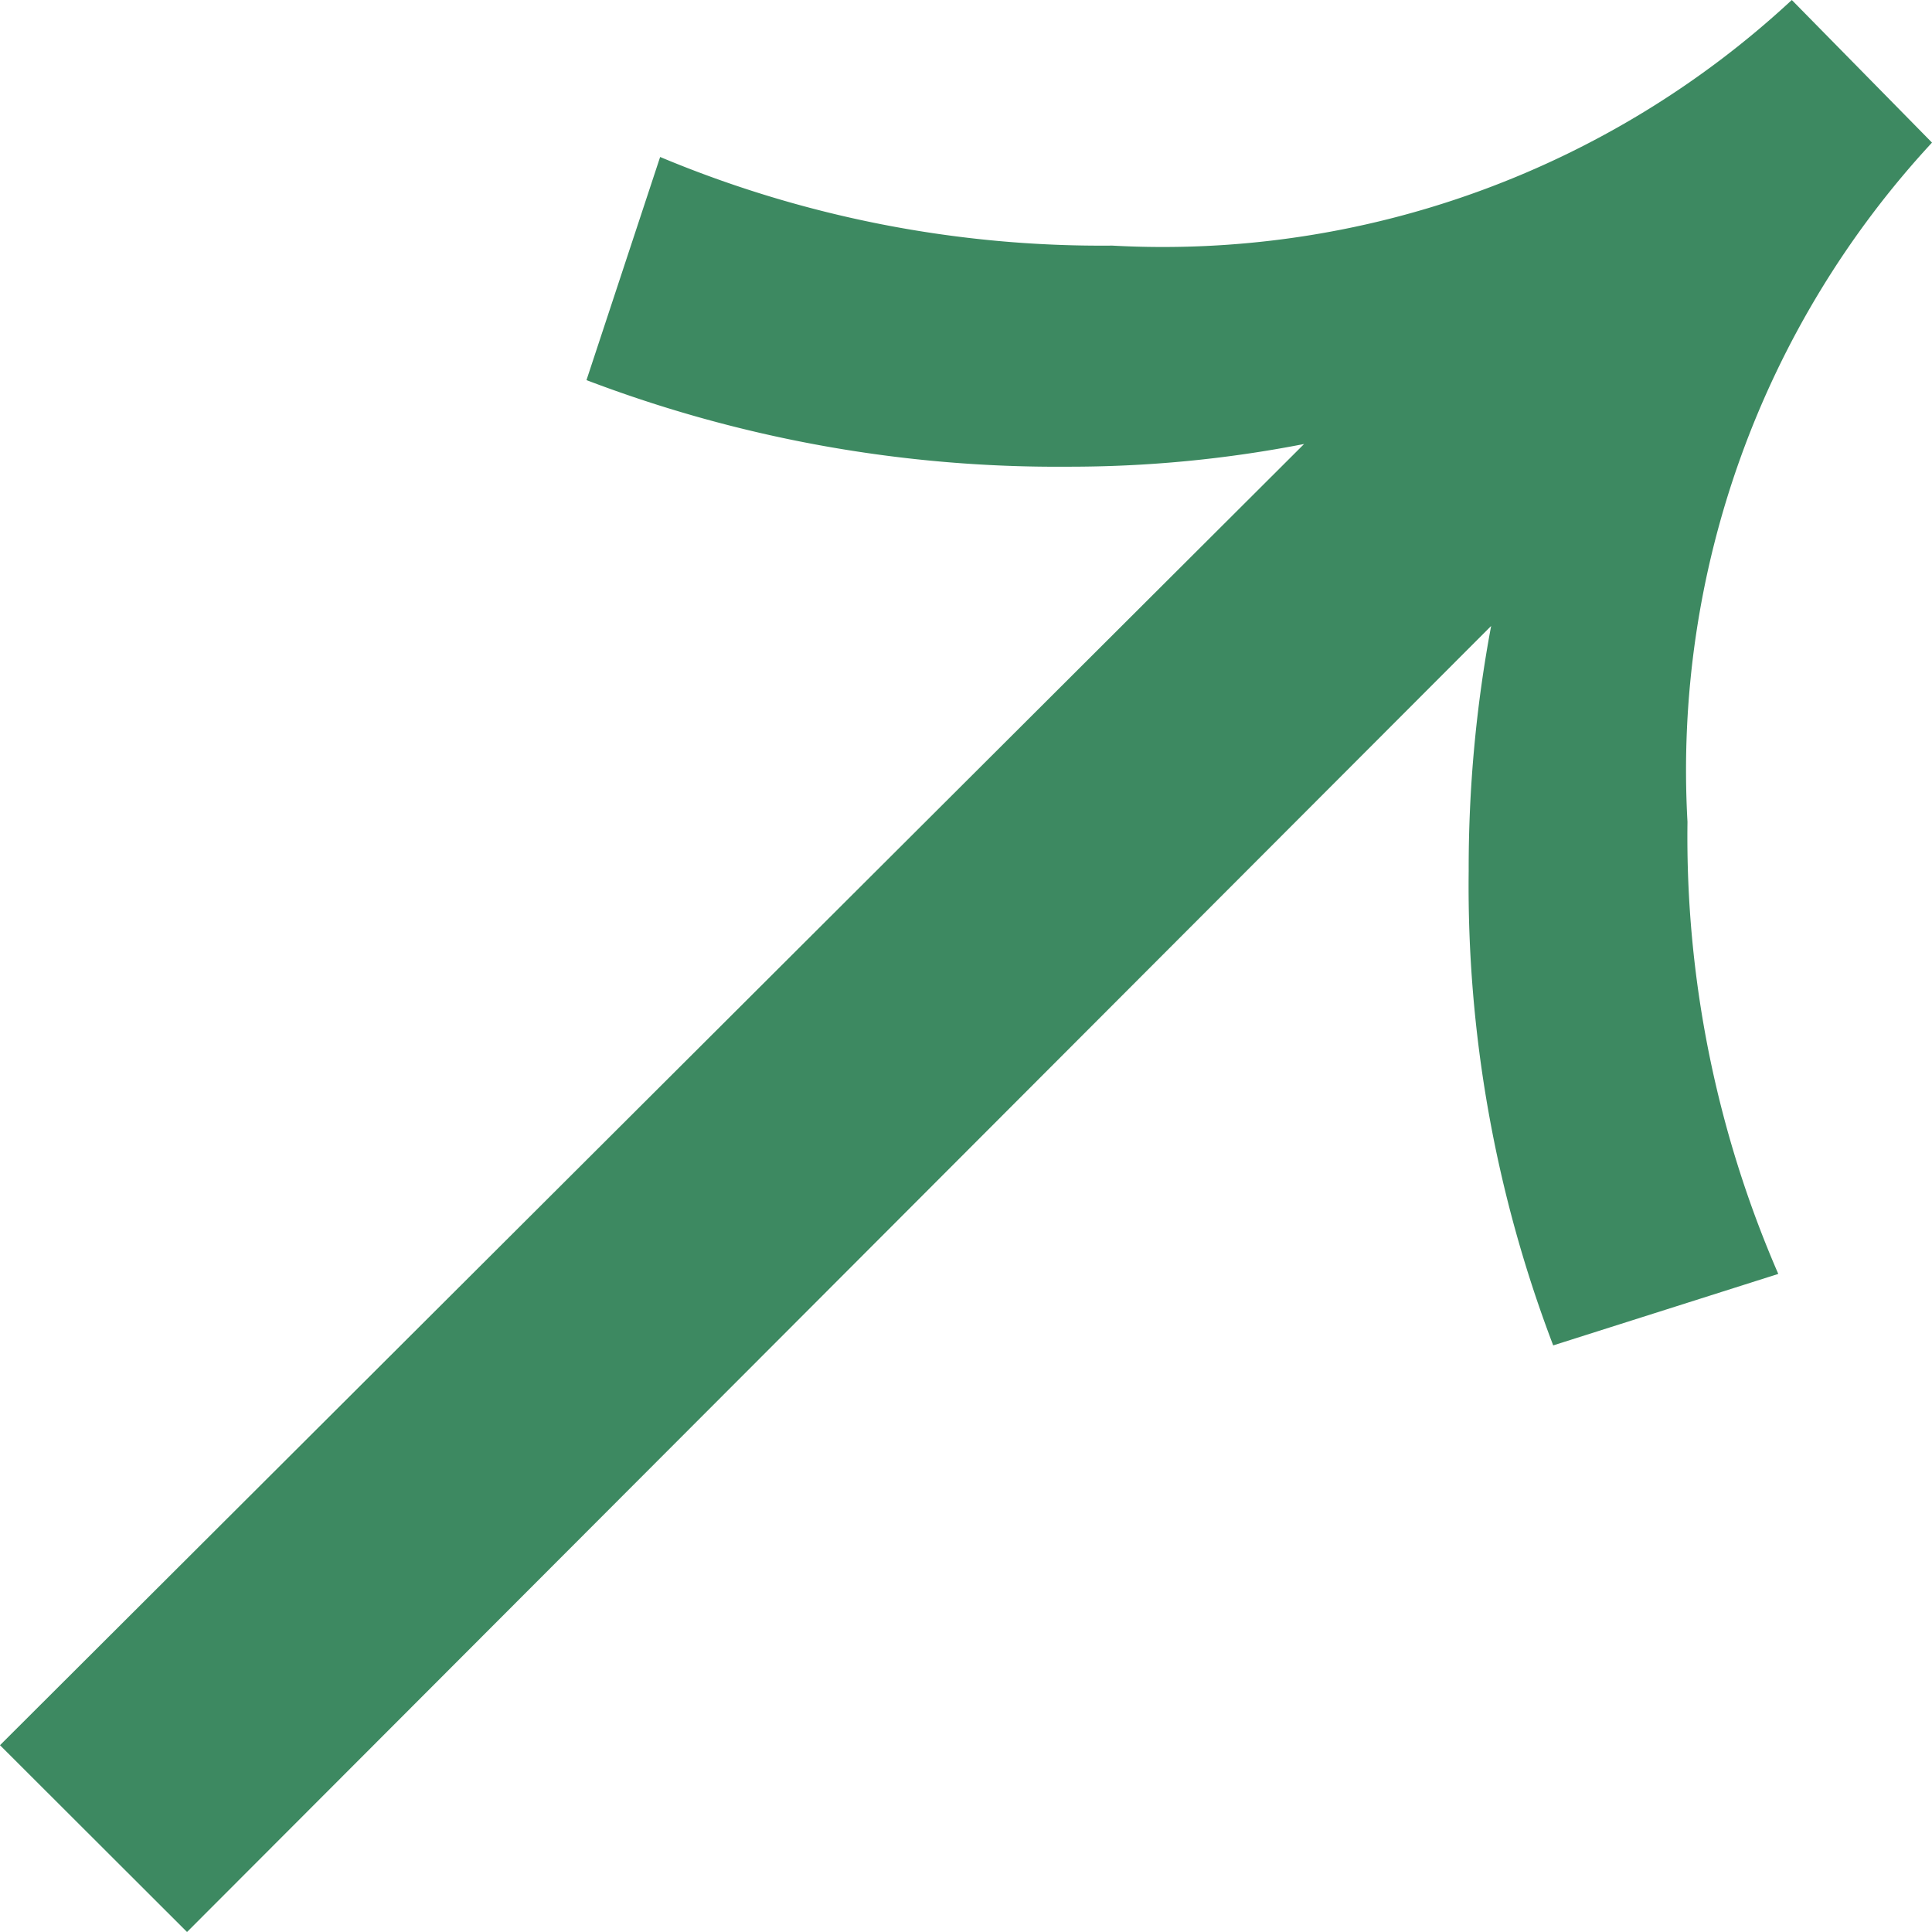 <svg xmlns="http://www.w3.org/2000/svg" width="16" height="16" viewBox="0 0 16 16">
  <path id="Path_23115" data-name="Path 23115" d="M16,1.181,14.839,0A7.653,7.653,0,0,1,9.211,2.034,9.457,9.457,0,0,1,5.467,1.3l-.61,1.848a10.946,10.946,0,0,0,3.983.717A10.126,10.126,0,0,0,10.8,3.677L0,14.453,1.549,16l10.8-10.816a10.9,10.9,0,0,0-.186,2.03,10.671,10.671,0,0,0,.7,3.928l1.864-.592a9.08,9.08,0,0,1-.752-3.743A7.65,7.65,0,0,1,16,1.181" fill="#3d8961"/>
</svg>
